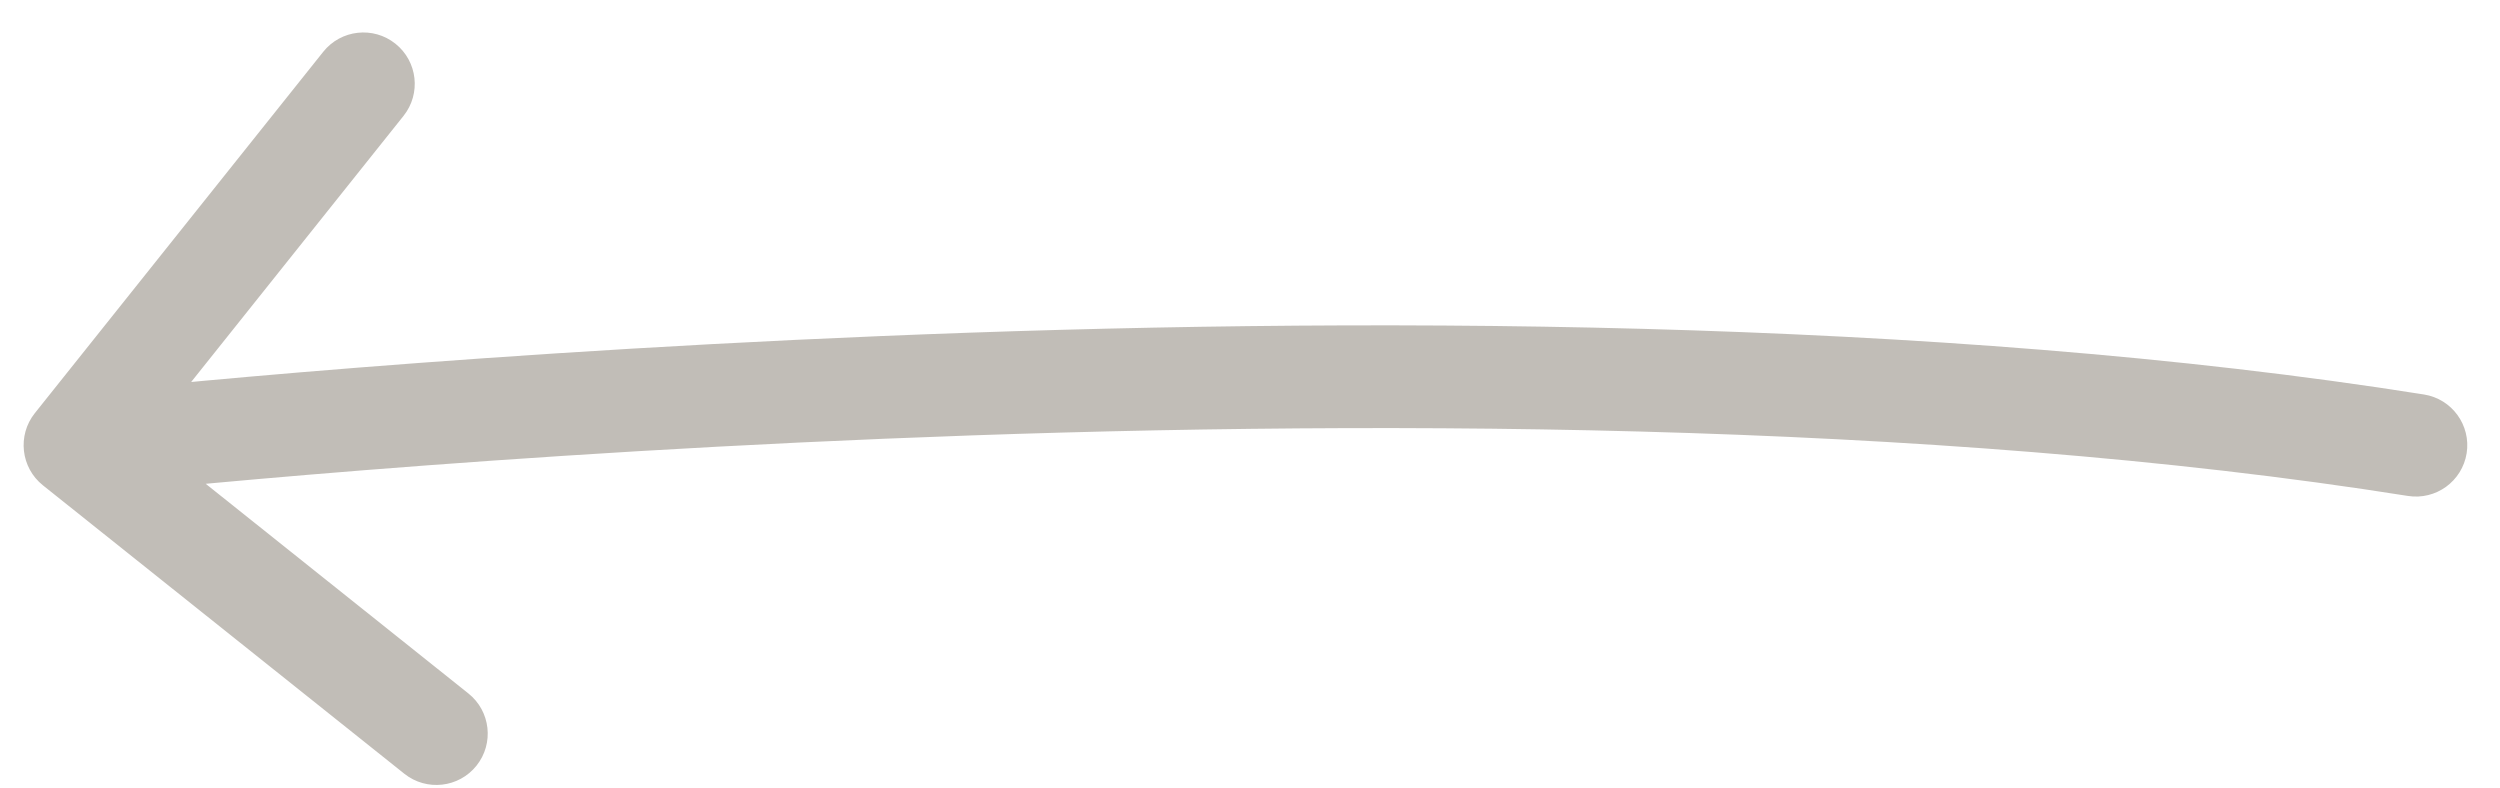 <svg width="73" height="23" viewBox="0 0 73 23" fill="none" xmlns="http://www.w3.org/2000/svg">
<path d="M70.78 11.519C71.598 11.649 72.156 12.418 72.026 13.236C71.895 14.054 71.127 14.611 70.309 14.481L70.78 11.519ZM1.254 14.172C0.607 13.656 0.501 12.712 1.017 12.064L9.438 1.513C9.955 0.865 10.899 0.759 11.546 1.276C12.194 1.793 12.3 2.736 11.783 3.384L4.298 12.763L13.677 20.249C14.325 20.765 14.431 21.709 13.914 22.357C13.397 23.004 12.453 23.11 11.806 22.593L1.254 14.172ZM70.309 14.481C56.317 12.255 39.348 12.25 25.823 12.811C19.071 13.091 13.2 13.512 9.018 13.862C6.927 14.037 5.259 14.194 4.115 14.308C3.543 14.365 3.102 14.411 2.805 14.442C2.656 14.458 2.544 14.47 2.469 14.478C2.431 14.482 2.403 14.486 2.384 14.488C2.375 14.489 2.368 14.489 2.363 14.49C2.361 14.49 2.36 14.49 2.359 14.491C2.358 14.491 2.358 14.491 2.357 14.491C2.357 14.491 2.357 14.491 2.19 13C2.022 11.509 2.023 11.509 2.023 11.509C2.024 11.509 2.024 11.509 2.025 11.509C2.026 11.509 2.028 11.509 2.031 11.508C2.036 11.508 2.044 11.507 2.054 11.506C2.074 11.504 2.104 11.5 2.143 11.496C2.221 11.488 2.337 11.475 2.489 11.459C2.792 11.427 3.24 11.38 3.819 11.323C4.977 11.208 6.66 11.049 8.768 10.872C12.982 10.52 18.896 10.096 25.698 9.814C39.279 9.25 56.487 9.245 70.78 11.519L70.309 14.481Z" fill="#C1BDB7"/>
</svg>
